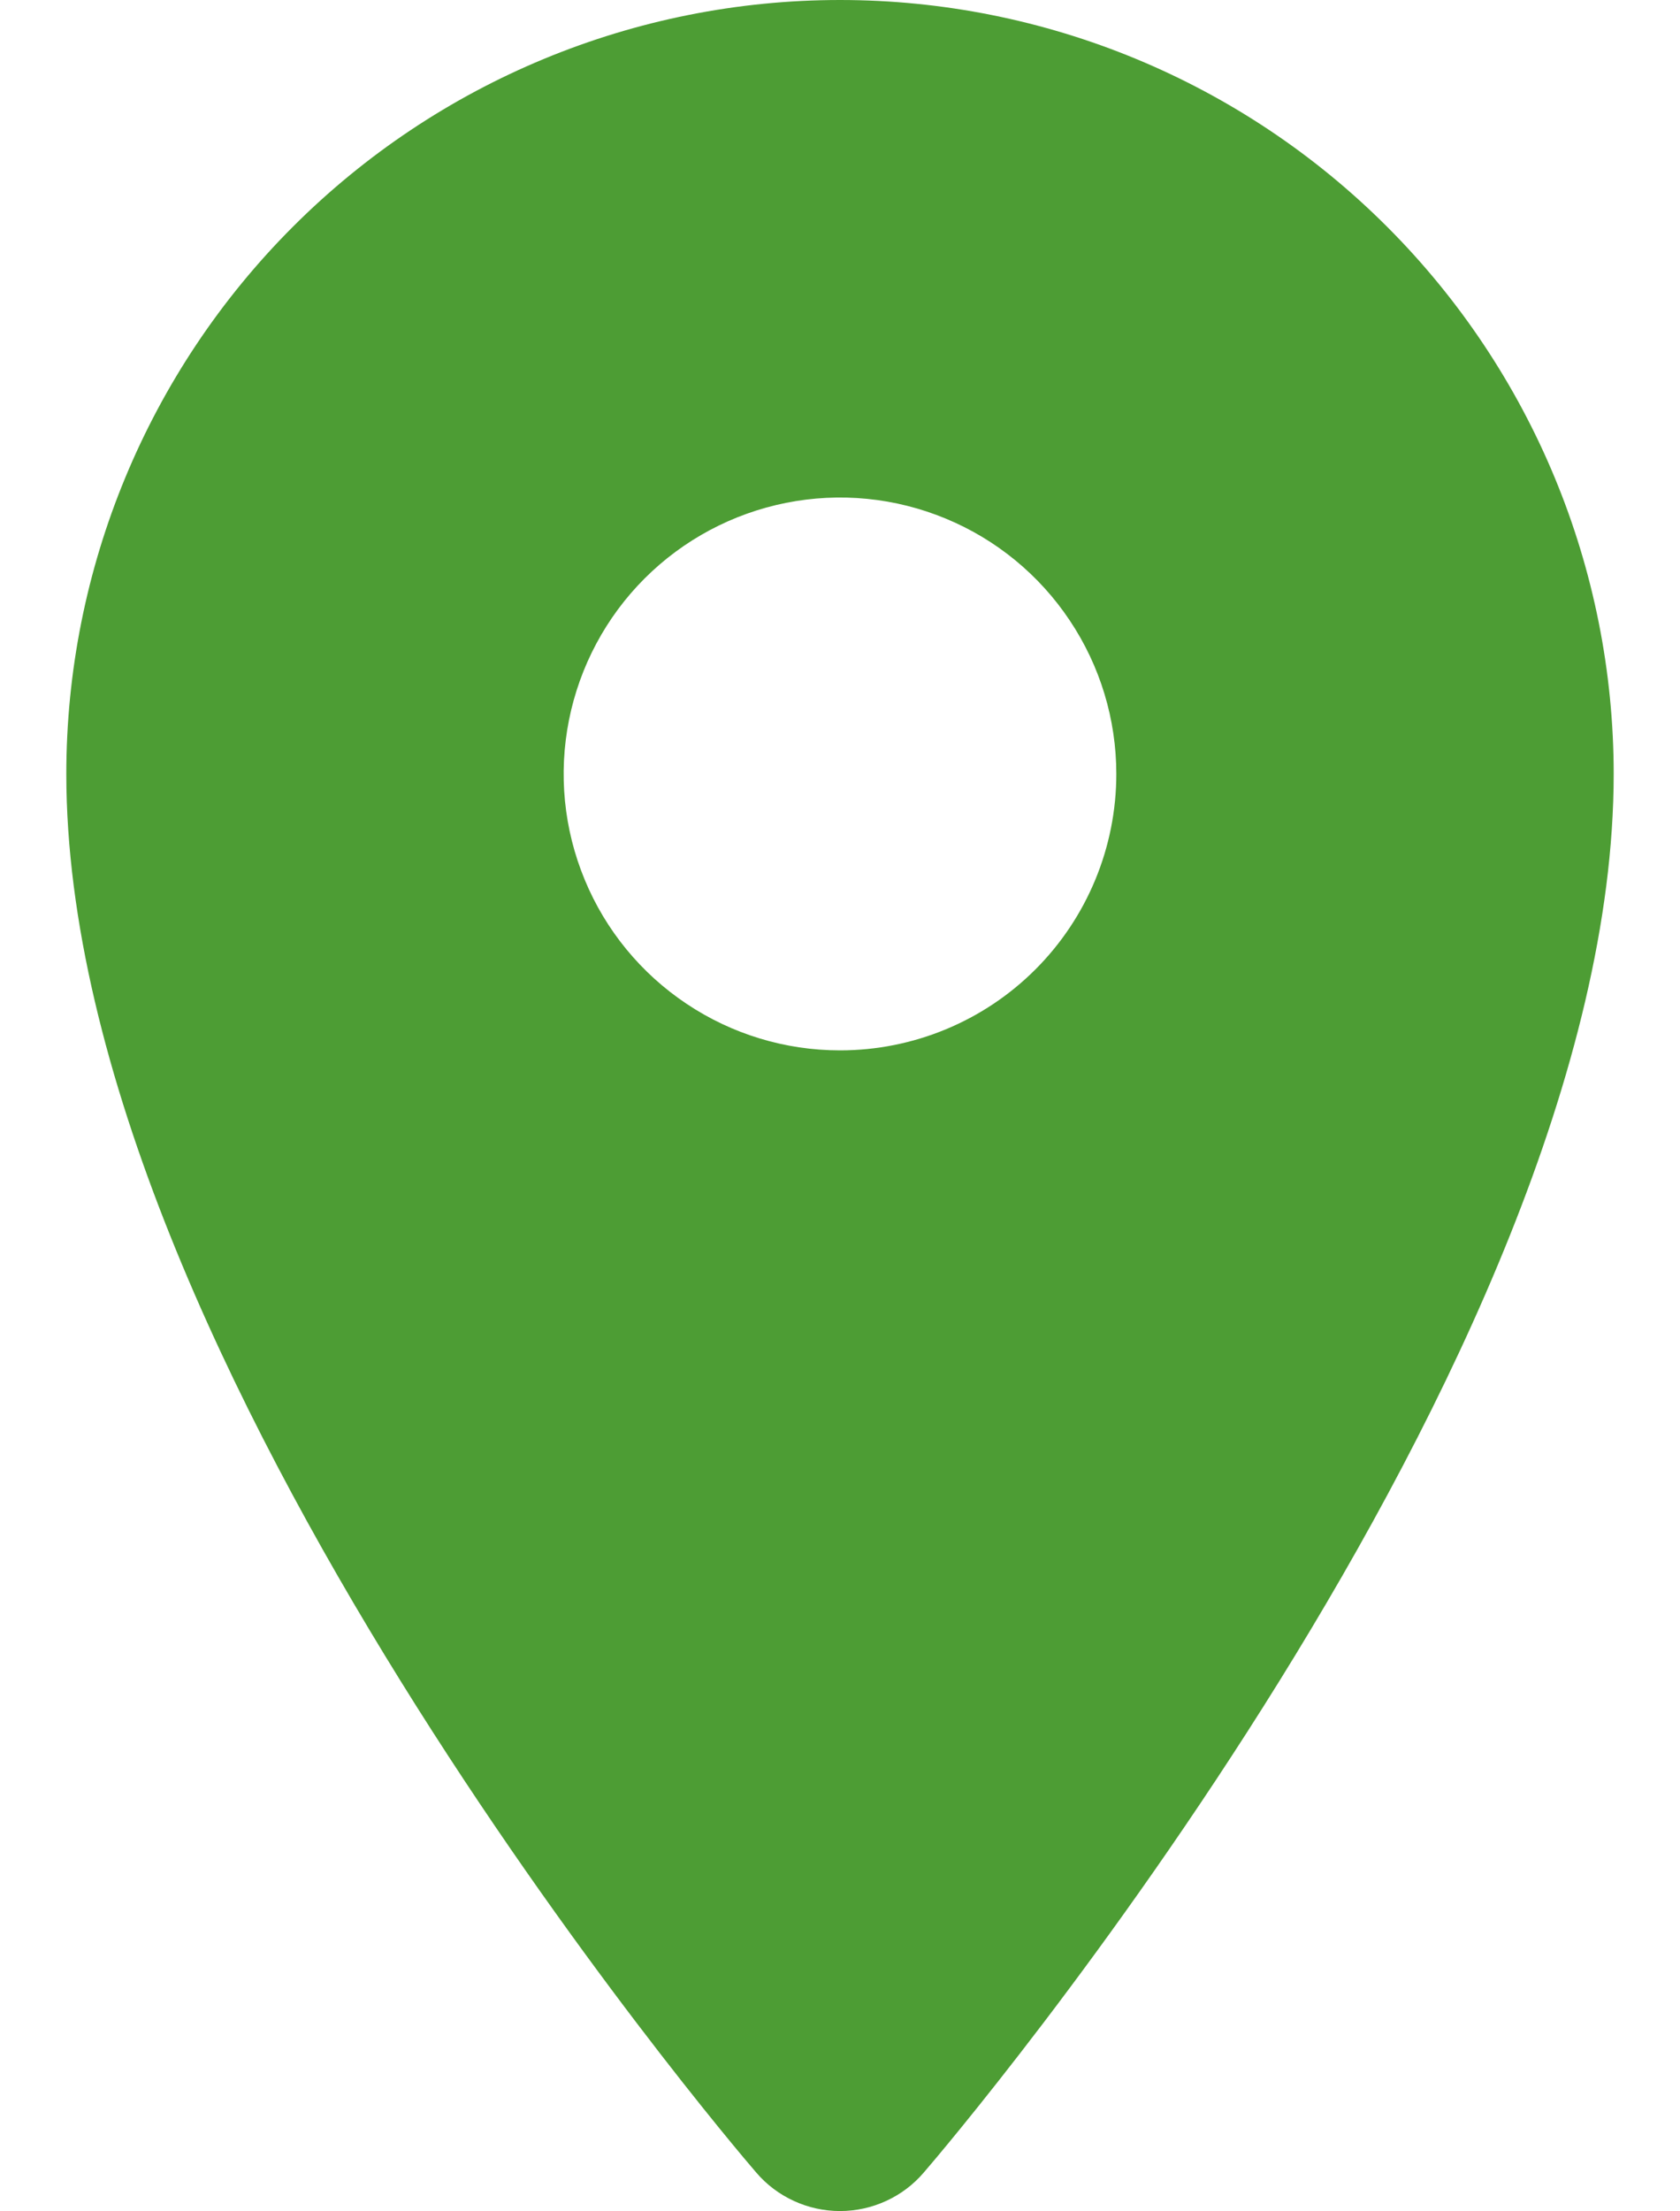 <svg width="19" height="25" viewBox="0 0 19 25" fill="none" xmlns="http://www.w3.org/2000/svg">
<path d="M9.5 0C7.179 0 4.954 0.922 3.313 2.563C1.672 4.204 0.75 6.429 0.75 8.75C0.75 15.385 8.232 24.192 8.553 24.562C8.67 24.699 8.815 24.808 8.979 24.883C9.142 24.958 9.32 24.997 9.5 24.997C9.68 24.997 9.858 24.958 10.021 24.883C10.185 24.808 10.33 24.699 10.447 24.562C10.768 24.192 18.25 15.385 18.25 8.75C18.25 6.429 17.328 4.204 15.687 2.563C14.046 0.922 11.821 0 9.5 0ZM9.5 11.875C8.882 11.875 8.278 11.692 7.764 11.348C7.25 11.005 6.849 10.517 6.613 9.946C6.376 9.375 6.314 8.747 6.435 8.14C6.556 7.534 6.853 6.977 7.29 6.54C7.727 6.103 8.284 5.806 8.89 5.685C9.497 5.564 10.125 5.626 10.696 5.863C11.267 6.099 11.755 6.5 12.098 7.014C12.442 7.528 12.625 8.132 12.625 8.75C12.625 9.579 12.296 10.374 11.71 10.96C11.124 11.546 10.329 11.875 9.5 11.875Z" fill="#4D9D34"/>
</svg>
